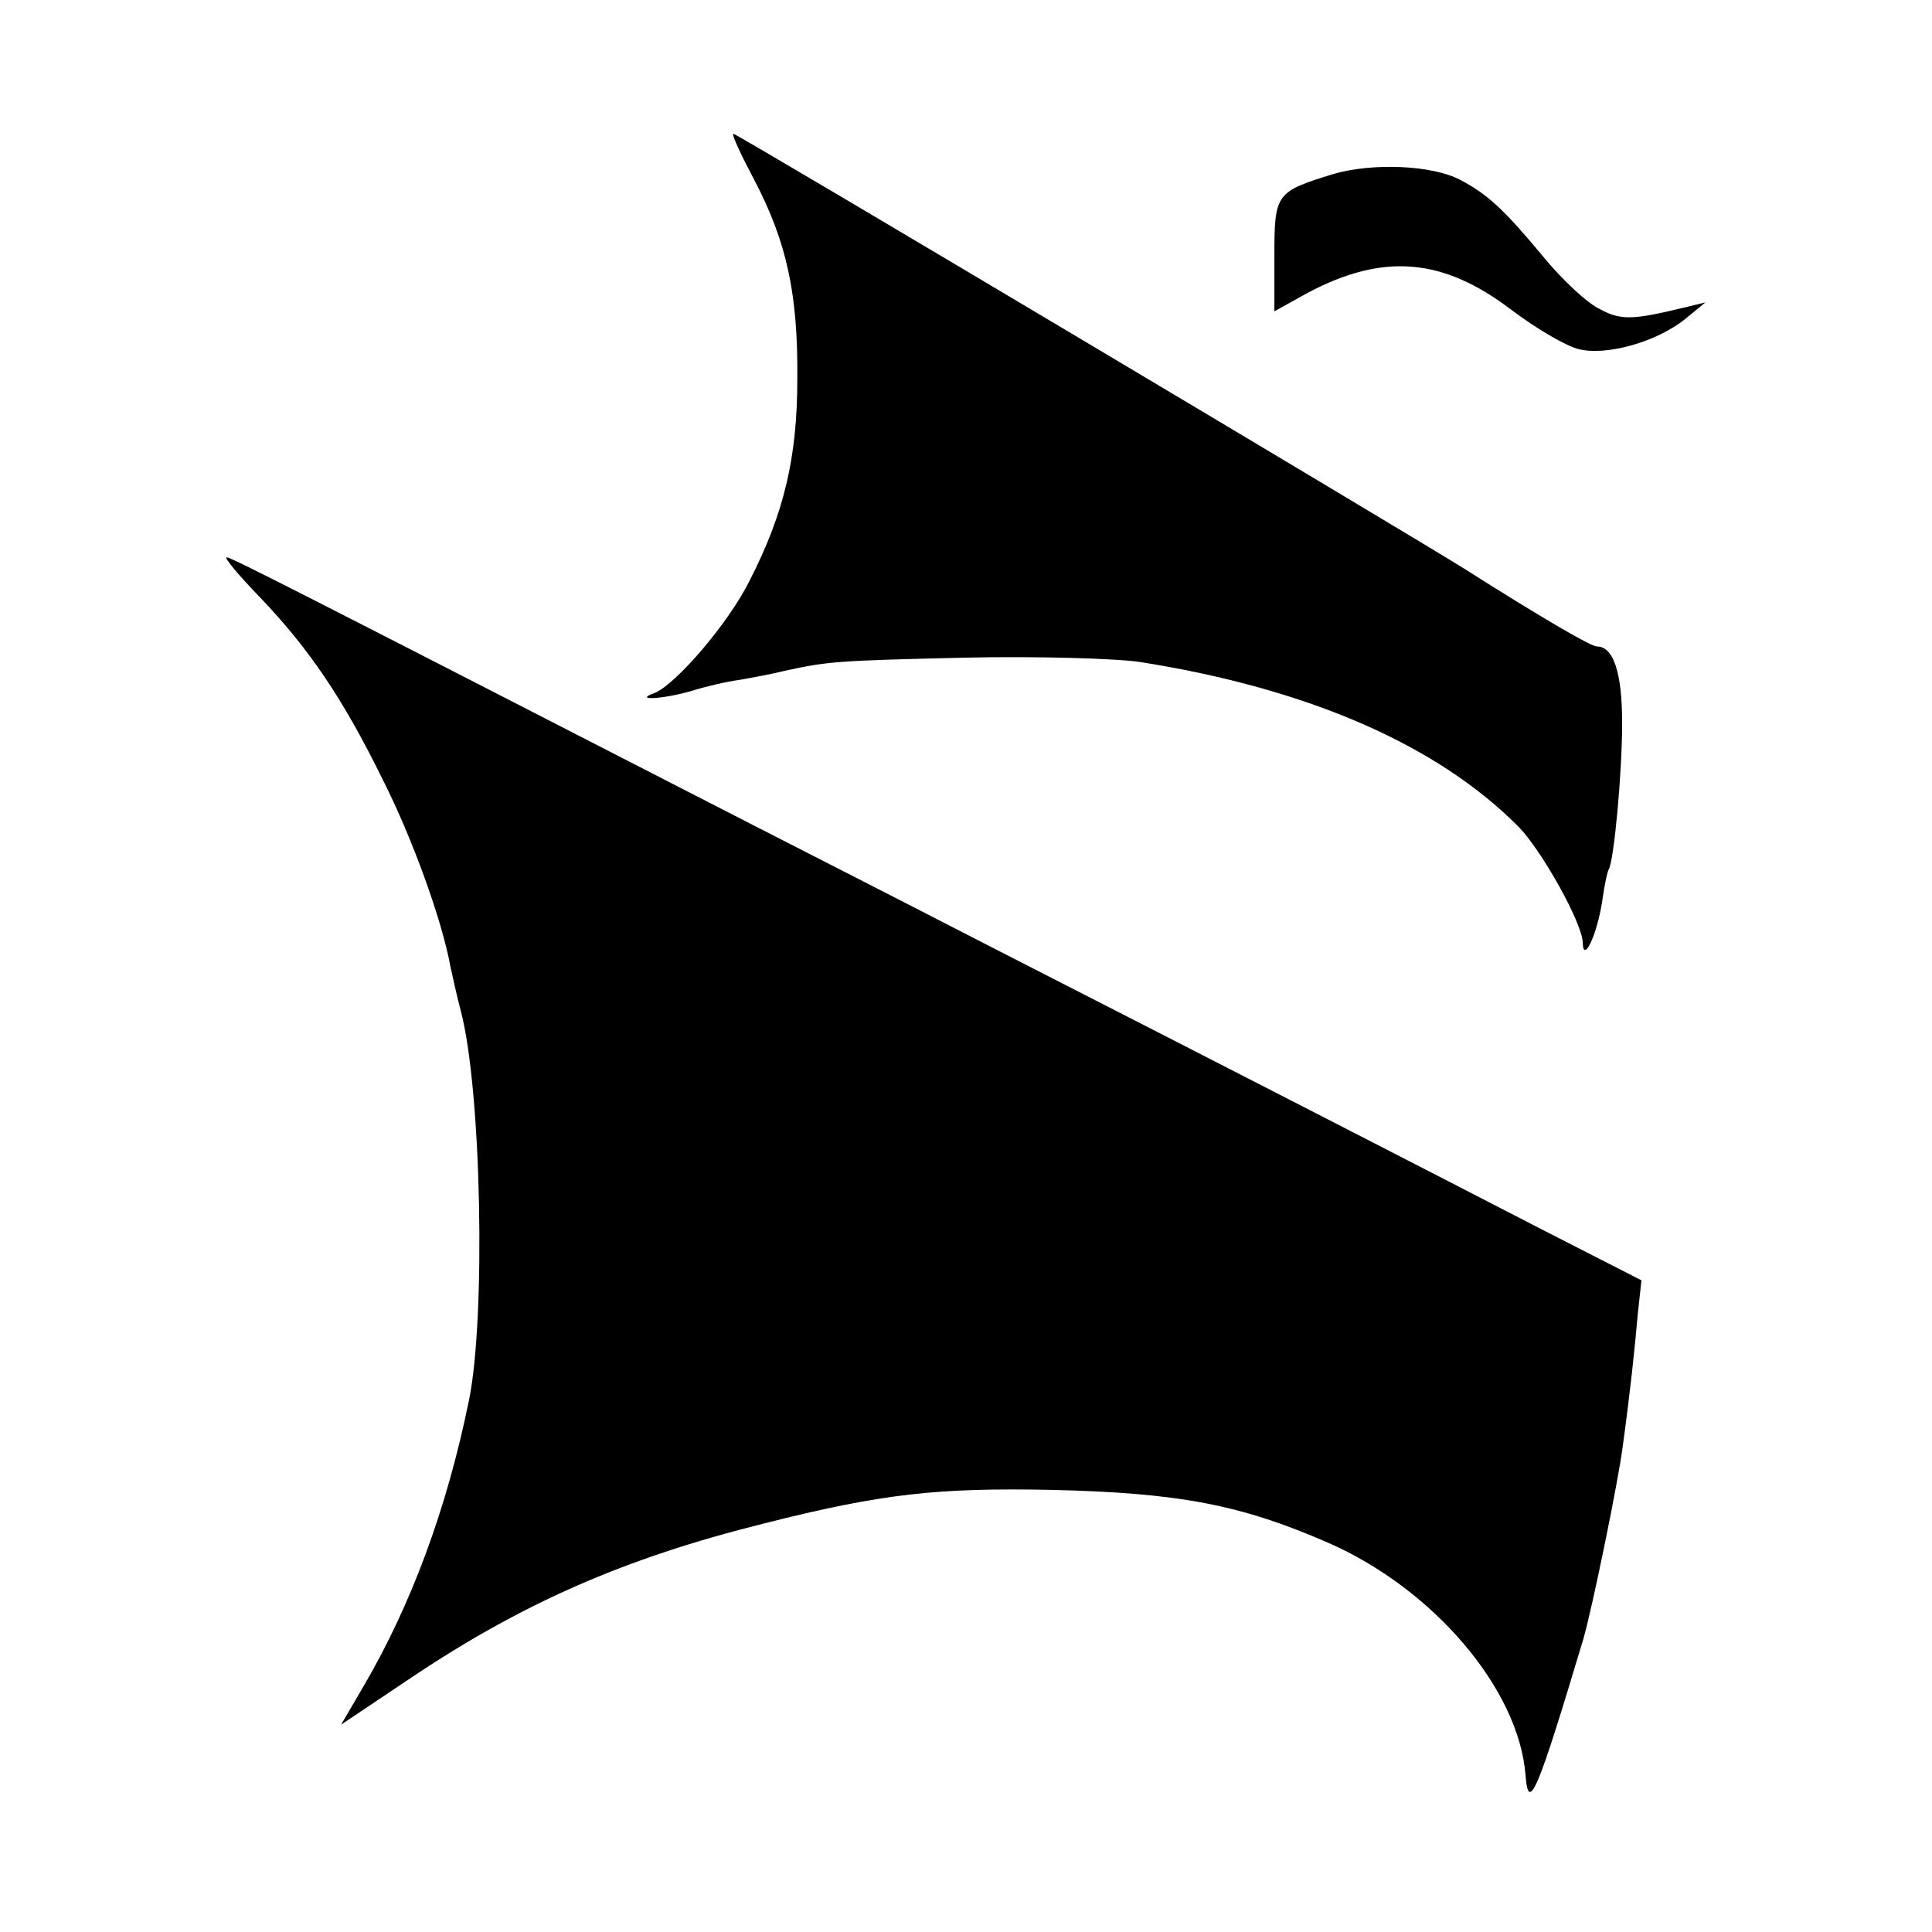 <?xml version="1.0" standalone="no"?>
<!DOCTYPE svg PUBLIC "-//W3C//DTD SVG 20010904//EN"
 "http://www.w3.org/TR/2001/REC-SVG-20010904/DTD/svg10.dtd">
<svg version="1.0" xmlns="http://www.w3.org/2000/svg"
 width="260pt" height="260pt" viewBox="0 0 260 260"
 preserveAspectRatio="xMidYMid meet">
<g transform="translate(0,260) scale(0.1,-0.1)"
fill="#000000" stroke="none">
<path d="M1015 2358 c44 -84 59 -154 58 -268 0 -106 -18 -181 -64 -271 -28
-57 -100 -141 -129 -152 -28 -10 12 -8 50 3 19 6 49 13 65 15 17 3 44 8 60 12
59 13 72 14 245 18 96 2 202 -1 235 -6 227 -36 400 -112 509 -222 31 -32 86
-130 86 -156 1 -28 19 11 26 55 3 22 7 41 9 44 7 12 18 129 18 197 0 69 -12
103 -34 103 -8 0 -75 39 -179 105 -70 44 -978 585 -983 585 -3 0 10 -28 28
-62z"/>
<path d="M1795 2366 c-78 -24 -80 -26 -80 -110 l0 -75 45 25 c102 54 182 47
274 -23 33 -25 74 -49 91 -53 38 -9 104 10 142 40 l28 23 -29 -7 c-70 -17 -85
-17 -113 -2 -17 8 -50 39 -74 68 -54 65 -76 86 -114 106 -38 20 -118 23 -170
8z"/>
<path d="M350 1796 c65 -68 111 -135 165 -245 40 -79 80 -190 91 -251 3 -14 9
-41 14 -60 28 -105 34 -414 11 -525 -30 -147 -78 -275 -141 -383 l-31 -53 88
59 c154 104 293 165 482 212 158 40 233 48 386 45 172 -4 255 -20 372 -71 142
-62 257 -197 266 -313 4 -52 16 -23 78 184 12 42 47 212 53 260 10 73 16 130
20 176 l5 46 -137 70 c-186 96 -461 237 -737 378 -126 65 -311 159 -410 210
-532 273 -614 315 -620 315 -4 0 16 -24 45 -54z"/>
</g>
</svg>

